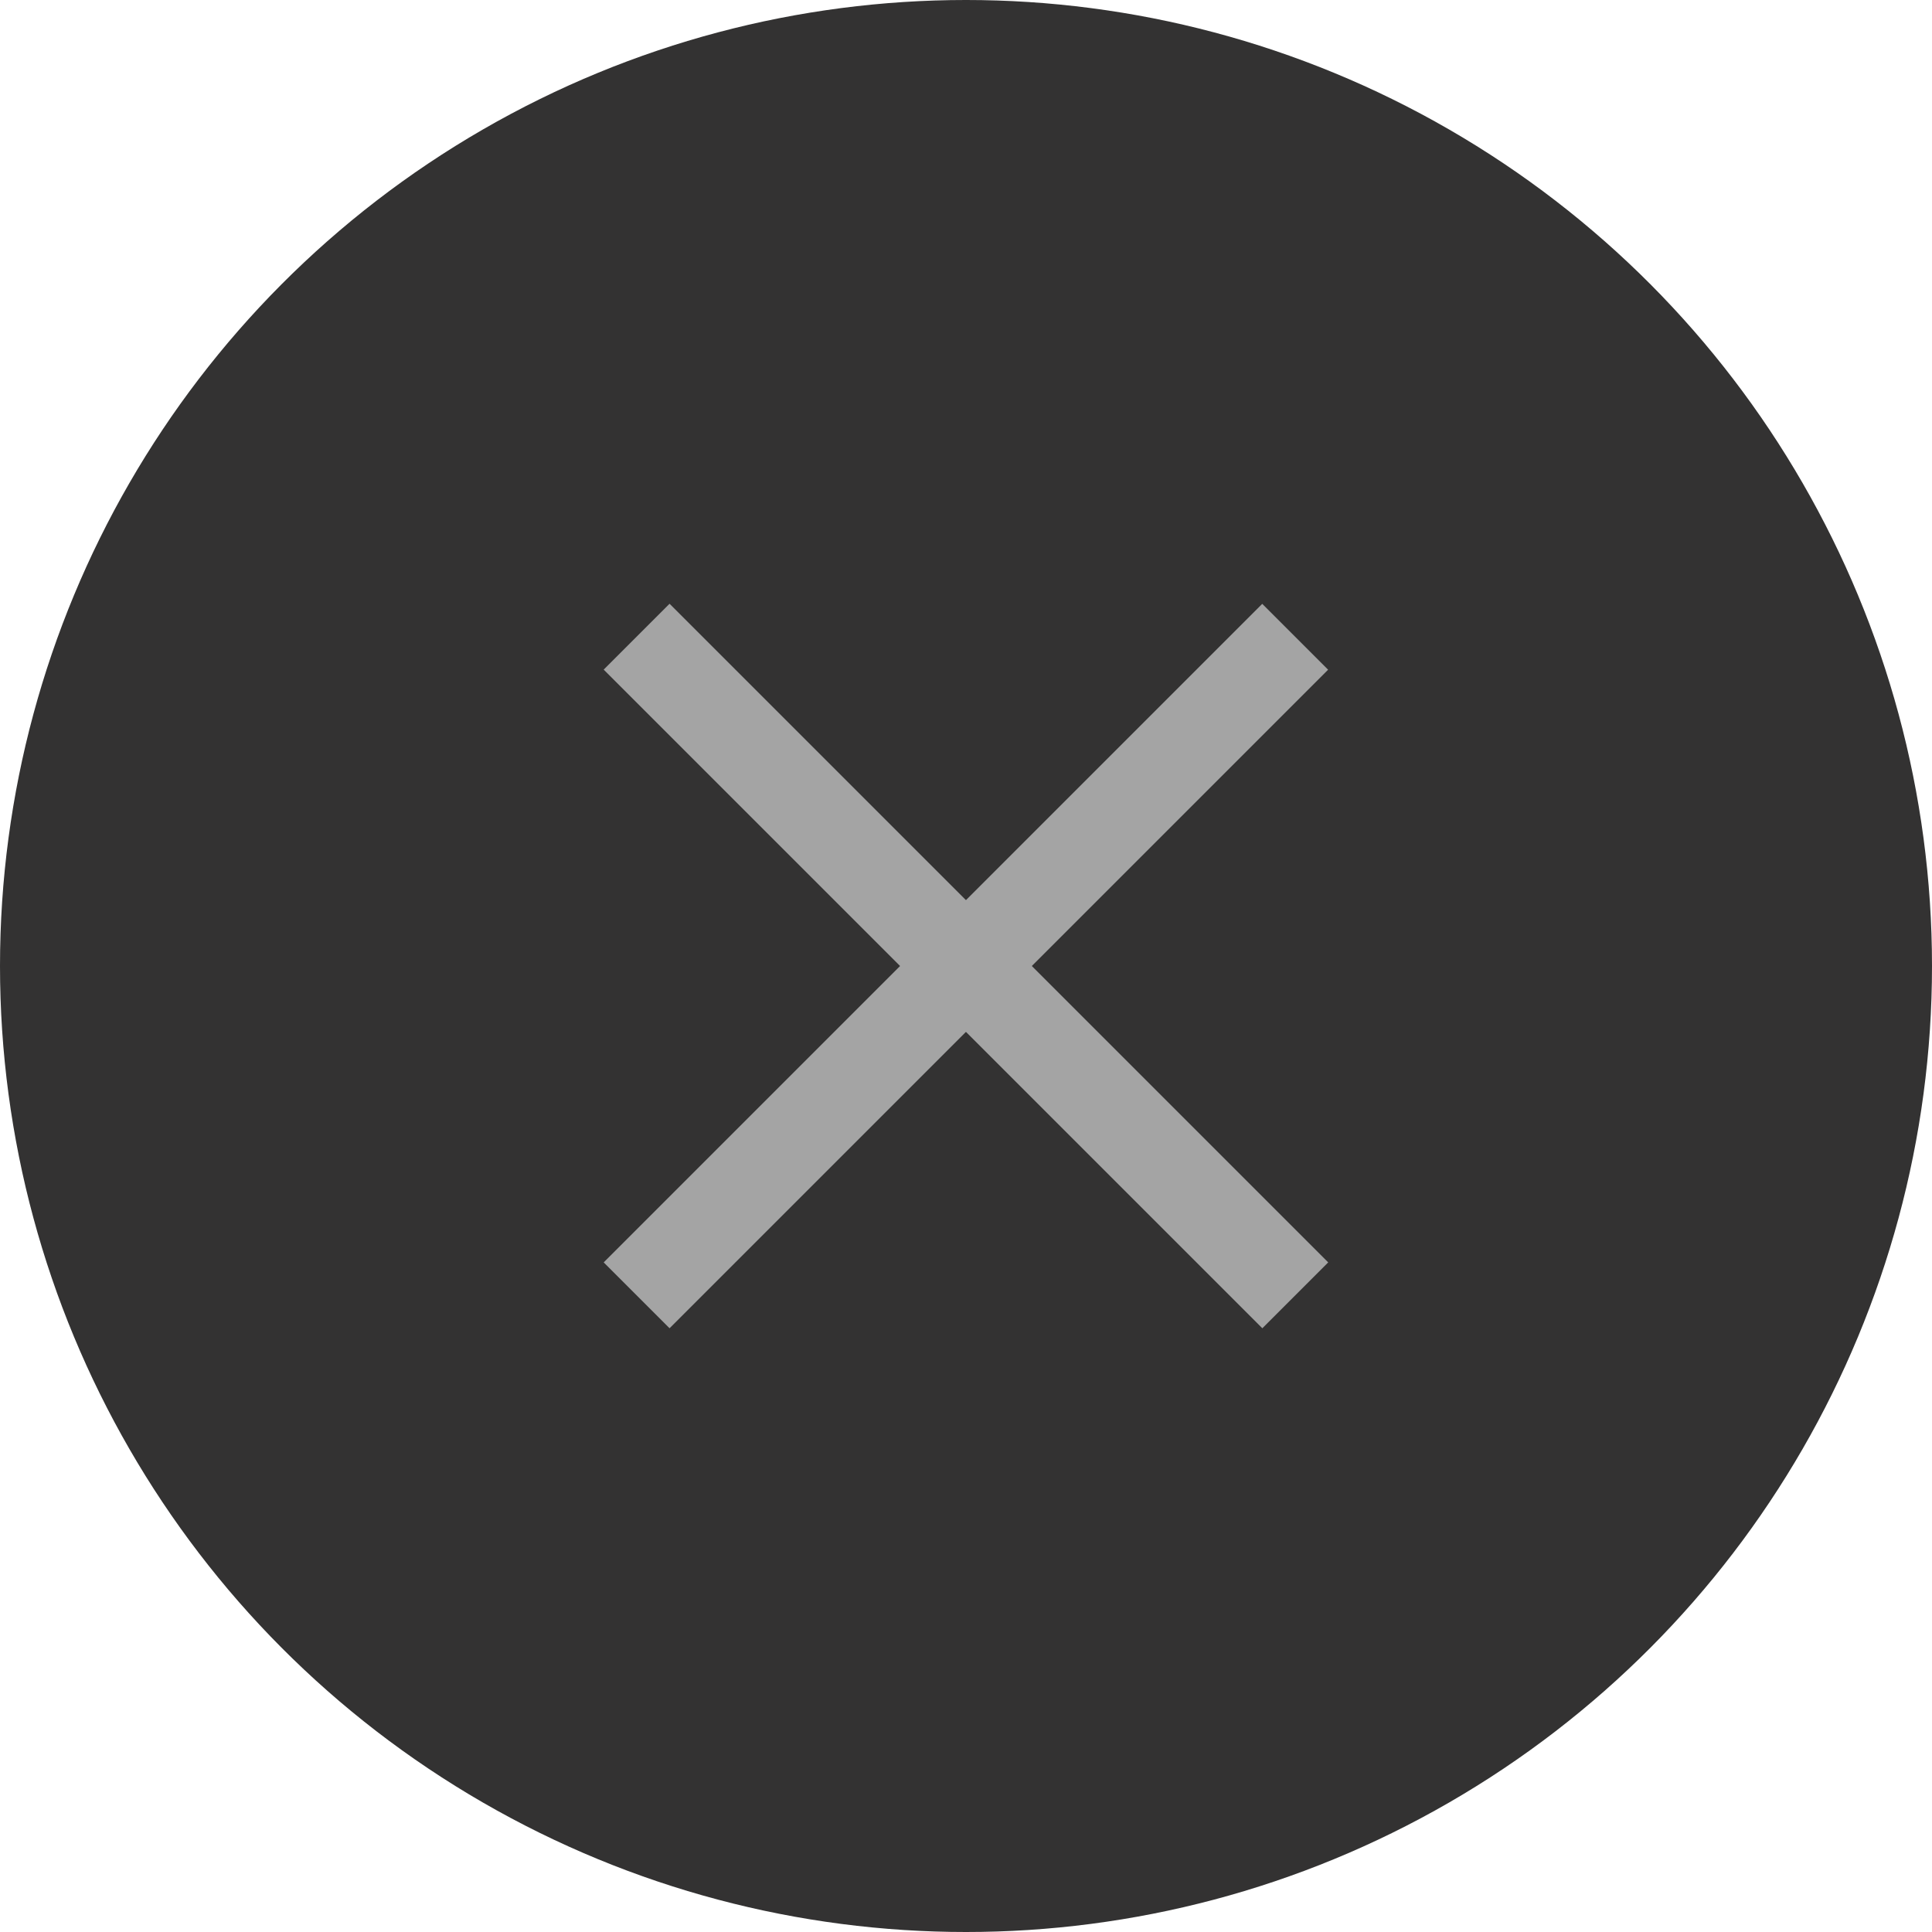 <svg width="64" height="64" viewBox="0 0 64 64" fill="none" xmlns="http://www.w3.org/2000/svg">
<circle cx="32" cy="32" r="32" fill="#333232"/>
<rect x="22.18" y="20" width="30.856" height="3.086" transform="rotate(45 22.18 20)" fill="#A4A4A4"/>
<rect width="30.856" height="3.086" transform="matrix(0.707 -0.707 -0.707 -0.707 22.18 44)" fill="#A4A4A4"/>
</svg>
